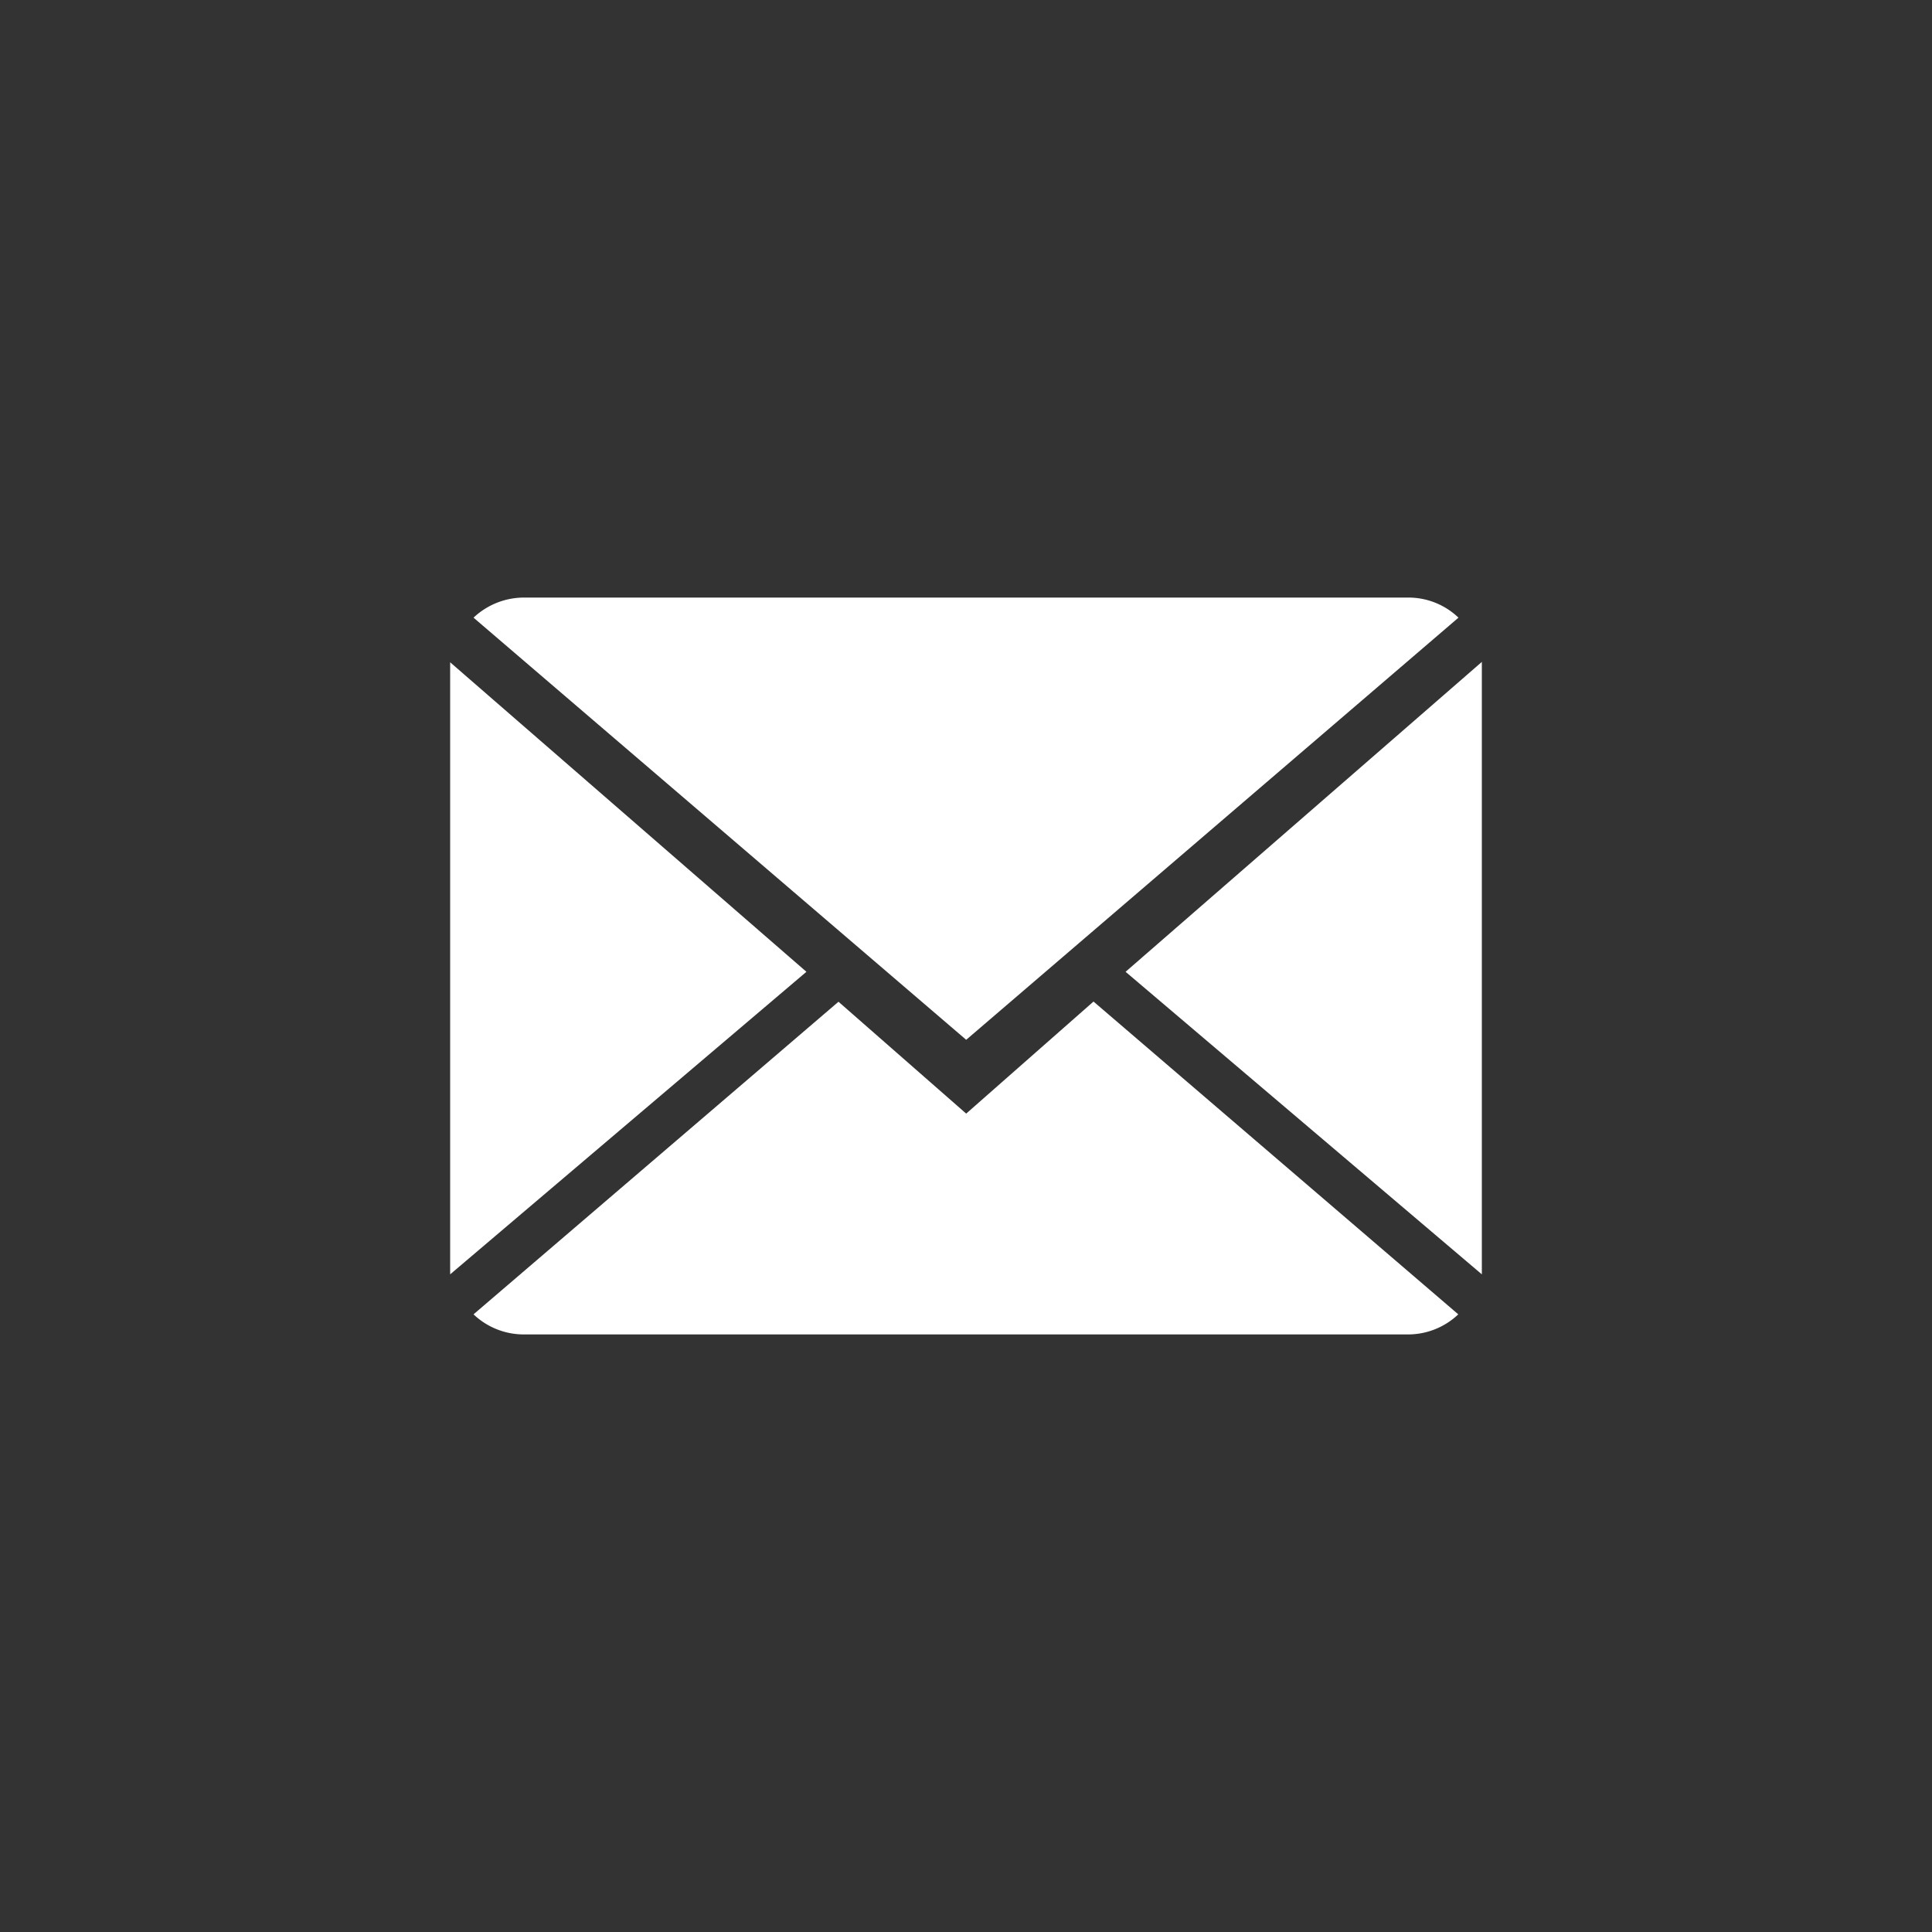 <svg id="Calque_1" data-name="Calque 1" xmlns="http://www.w3.org/2000/svg" viewBox="0 0 10 10">
  <rect x="0" y="0" width="10" height="10" fill="#333333" stroke="none"/>
  <defs>
    <style>
      .cls-1 {
        fill: #ffffffff;
      }
    </style>
  </defs>
  <g>
    <path class="cls-1" d="M5.001,5.764l-.661-.579L2.451,6.803a.377.377,0,0,0,.263.104H7.286a.377.377,0,0,0,.262-.104L5.66,5.184Zm0,0"/>
    <path class="cls-1" d="M7.549,3.197a.374.374,0,0,0-.262-.104H2.714a.381.381,0,0,0-.263.104l2.55,2.185Zm0,0"/>
    <path class="cls-1" d="M2.33,3.428V6.596L4.174,5.03Zm0,0"/>
    <path class="cls-1" d="M5.826,5.03,7.67,6.596V3.426Zm0,0"/>
  </g>
</svg>
